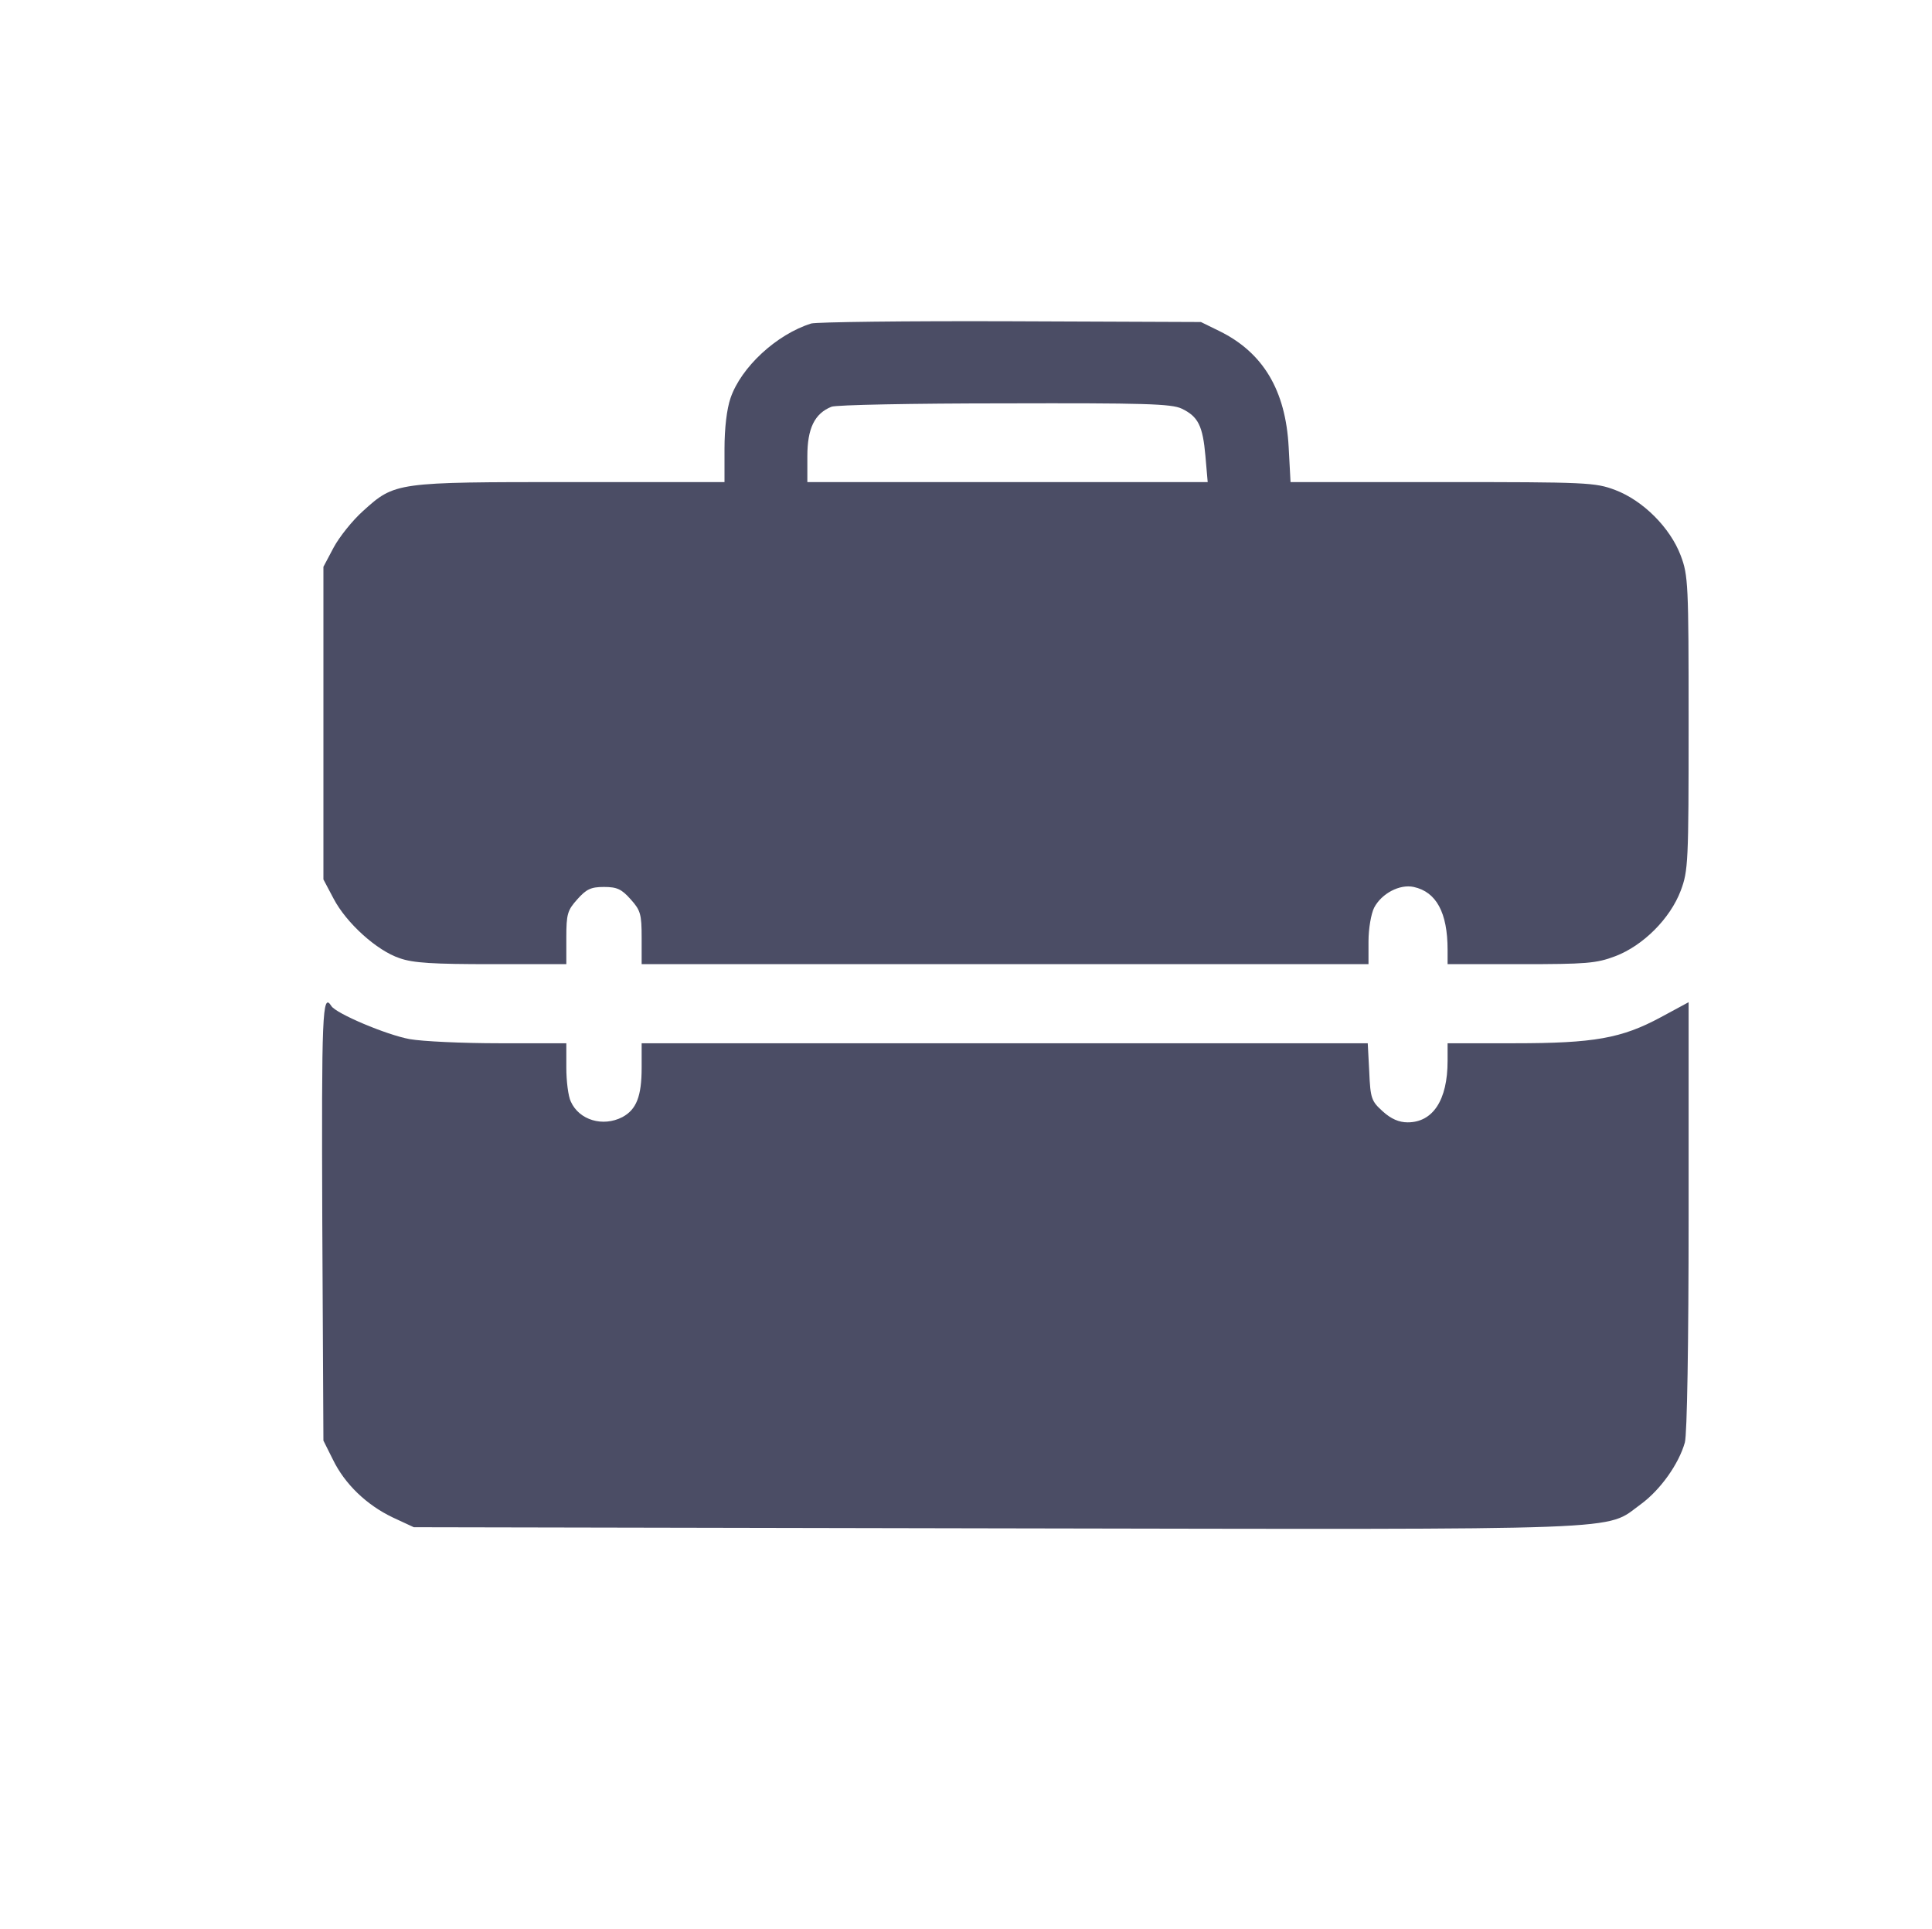 <?xml version="1.0" encoding="UTF-8"?> <svg xmlns="http://www.w3.org/2000/svg" width="684" height="683" viewBox="0 0 684 683" fill="none"><path d="M287.167 114.533C274.9 118.4 262.367 130 258.633 140.933C257.3 144.8 256.5 151.6 256.5 158.933V170.667H202.1C140.1 170.667 139.833 170.667 128.5 180.933C124.767 184.267 120.1 190.133 118.1 193.867L114.5 200.667V256V311.333L118.1 318.133C122.633 326.8 133.433 336.533 141.433 339.2C146.233 340.933 153.433 341.333 174.1 341.333H200.5V332C200.5 323.6 200.9 322.267 204.367 318.4C207.567 314.8 209.167 314 213.833 314C218.5 314 220.1 314.8 223.3 318.4C226.767 322.267 227.167 323.6 227.167 332V341.333H355.833H484.5V333.333C484.5 328.667 485.433 323.467 486.5 321.333C489.167 316.267 495.567 312.933 500.5 314C508.5 315.733 512.5 323.067 512.5 336.267V341.333H538.5C561.433 341.333 565.167 341.067 571.833 338.533C581.7 334.8 591.3 325.2 595.033 315.333C597.7 308.267 597.833 305.333 597.833 256C597.833 206.667 597.7 203.733 595.033 196.667C591.3 186.8 581.7 177.2 571.833 173.467C564.767 170.8 561.833 170.667 510.633 170.667H456.9L456.233 158.267C455.167 138.133 447.167 124.8 431.7 117.2L425.167 114L357.833 113.733C320.767 113.6 289.033 114 287.167 114.533ZM418.367 144.667C424.233 147.467 425.833 150.8 426.767 161.467L427.567 170.667H356.633H285.833V161.467C285.833 151.733 288.367 146.4 294.367 144C295.833 143.333 323.433 142.8 355.567 142.8C404.9 142.667 414.767 142.933 418.367 144.667Z" fill="#4B4D65"></path><path d="M114.1 432.267L114.5 510L117.833 516.667C122.1 525.467 129.833 532.8 139.033 537.2L146.5 540.667L352.5 541.067C581.7 541.467 567.833 542 580.9 532.534C587.833 527.467 594.367 518.267 596.5 510.667C597.3 507.867 597.833 475.734 597.833 430.4V354.8L587.967 360.134C574.1 367.6 564.367 369.334 536.233 369.334H512.5V375.6C512.5 389.467 507.3 397.334 498.367 397.334C495.3 397.334 492.5 396.134 489.567 393.467C485.567 389.867 485.167 388.934 484.767 379.467L484.233 369.334H355.7H227.167V378C227.167 388.134 225.3 392.8 220.367 395.467C213.433 399.067 205.033 396.534 202.1 390C201.167 388.134 200.5 382.667 200.5 378V369.334H176.767C163.7 369.334 149.433 368.667 145.033 367.867C136.9 366.4 118.9 358.8 117.3 356.134C114.1 351.067 113.833 358.934 114.1 432.267Z" fill="#4B4D65"></path></svg> 